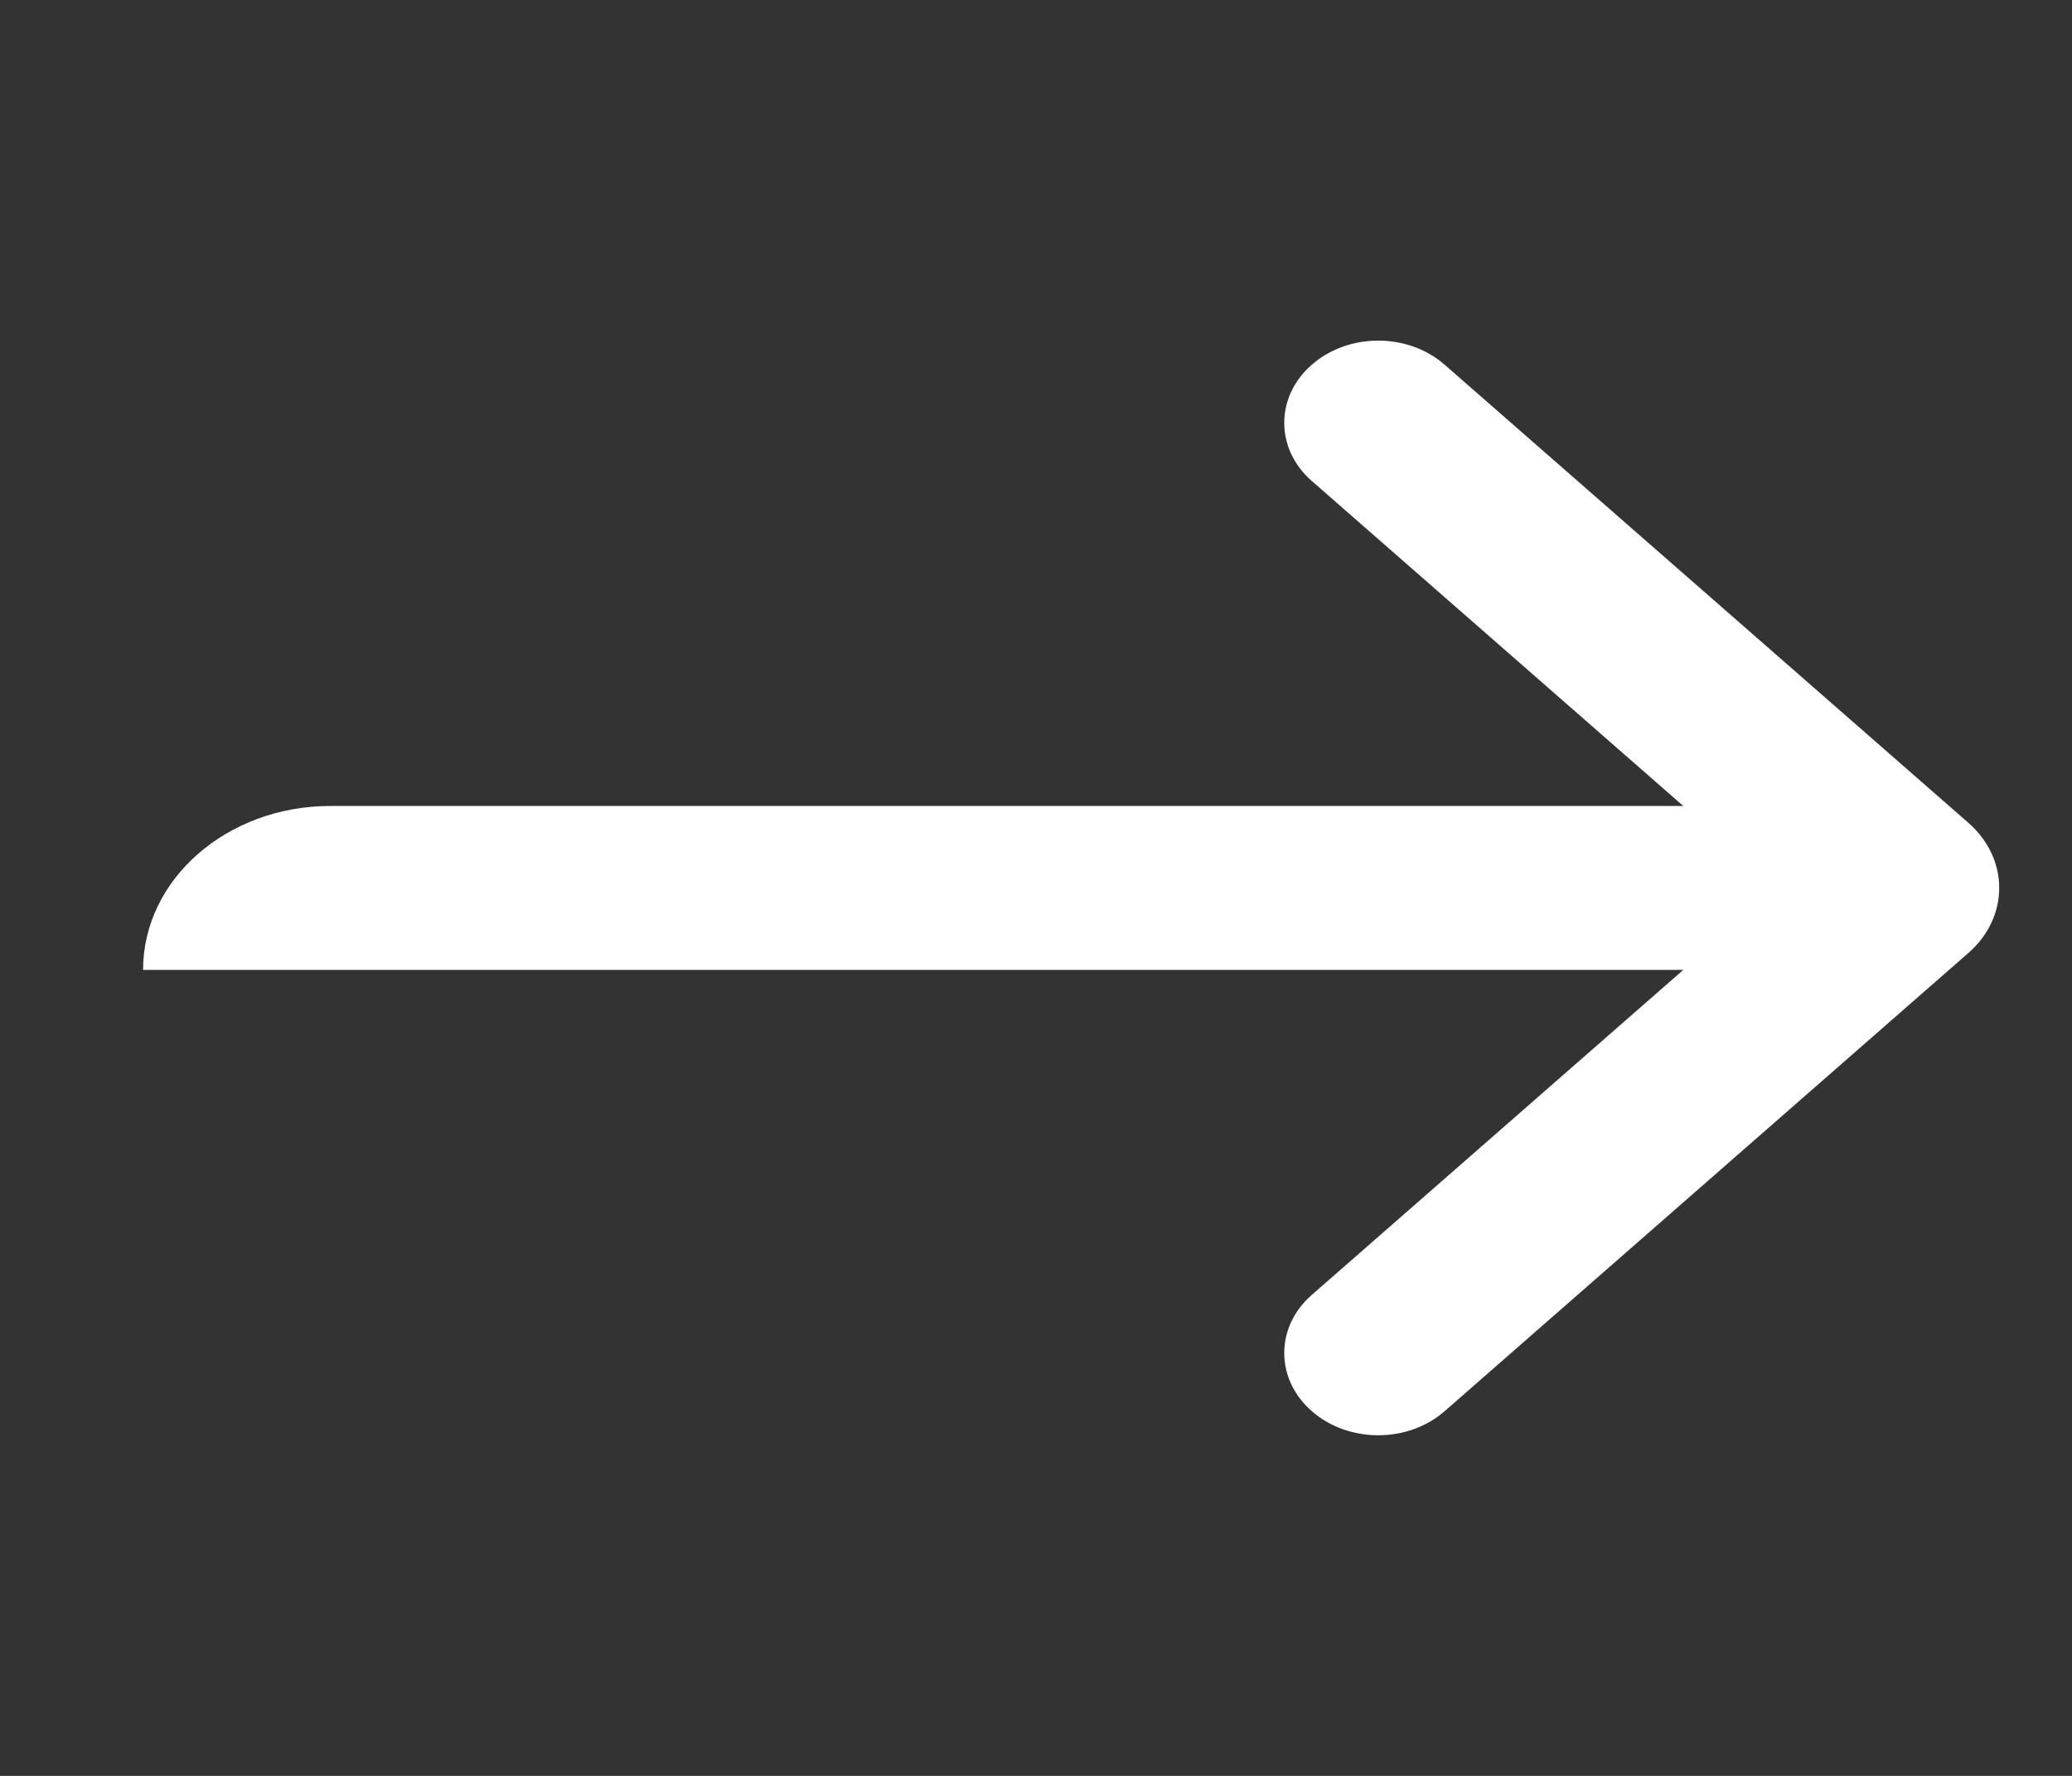 <svg xmlns="http://www.w3.org/2000/svg" width="21" height="18" viewBox="0 0 21 18" fill="none">
<rect x="0" y="0" width="21" height="18" fill="#333333" stroke="none"/>
<path d="M14.642 3.697C14.27 3.371 13.667 3.371 13.295 3.697V3.697C12.923 4.022 12.923 4.55 13.295 4.875L17.06 8.169L3.349 8.169C2.3 8.169 1.45 8.913 1.45 9.831V9.831C1.45 9.831 1.45 9.831 1.45 9.831L17.06 9.831L13.295 13.125C12.923 13.45 12.923 13.978 13.295 14.303V14.303C13.667 14.629 14.27 14.629 14.642 14.303L19.951 9.658C20.366 9.295 20.366 8.705 19.951 8.341L14.642 3.697Z" fill="#ffffff"/>
</svg>
